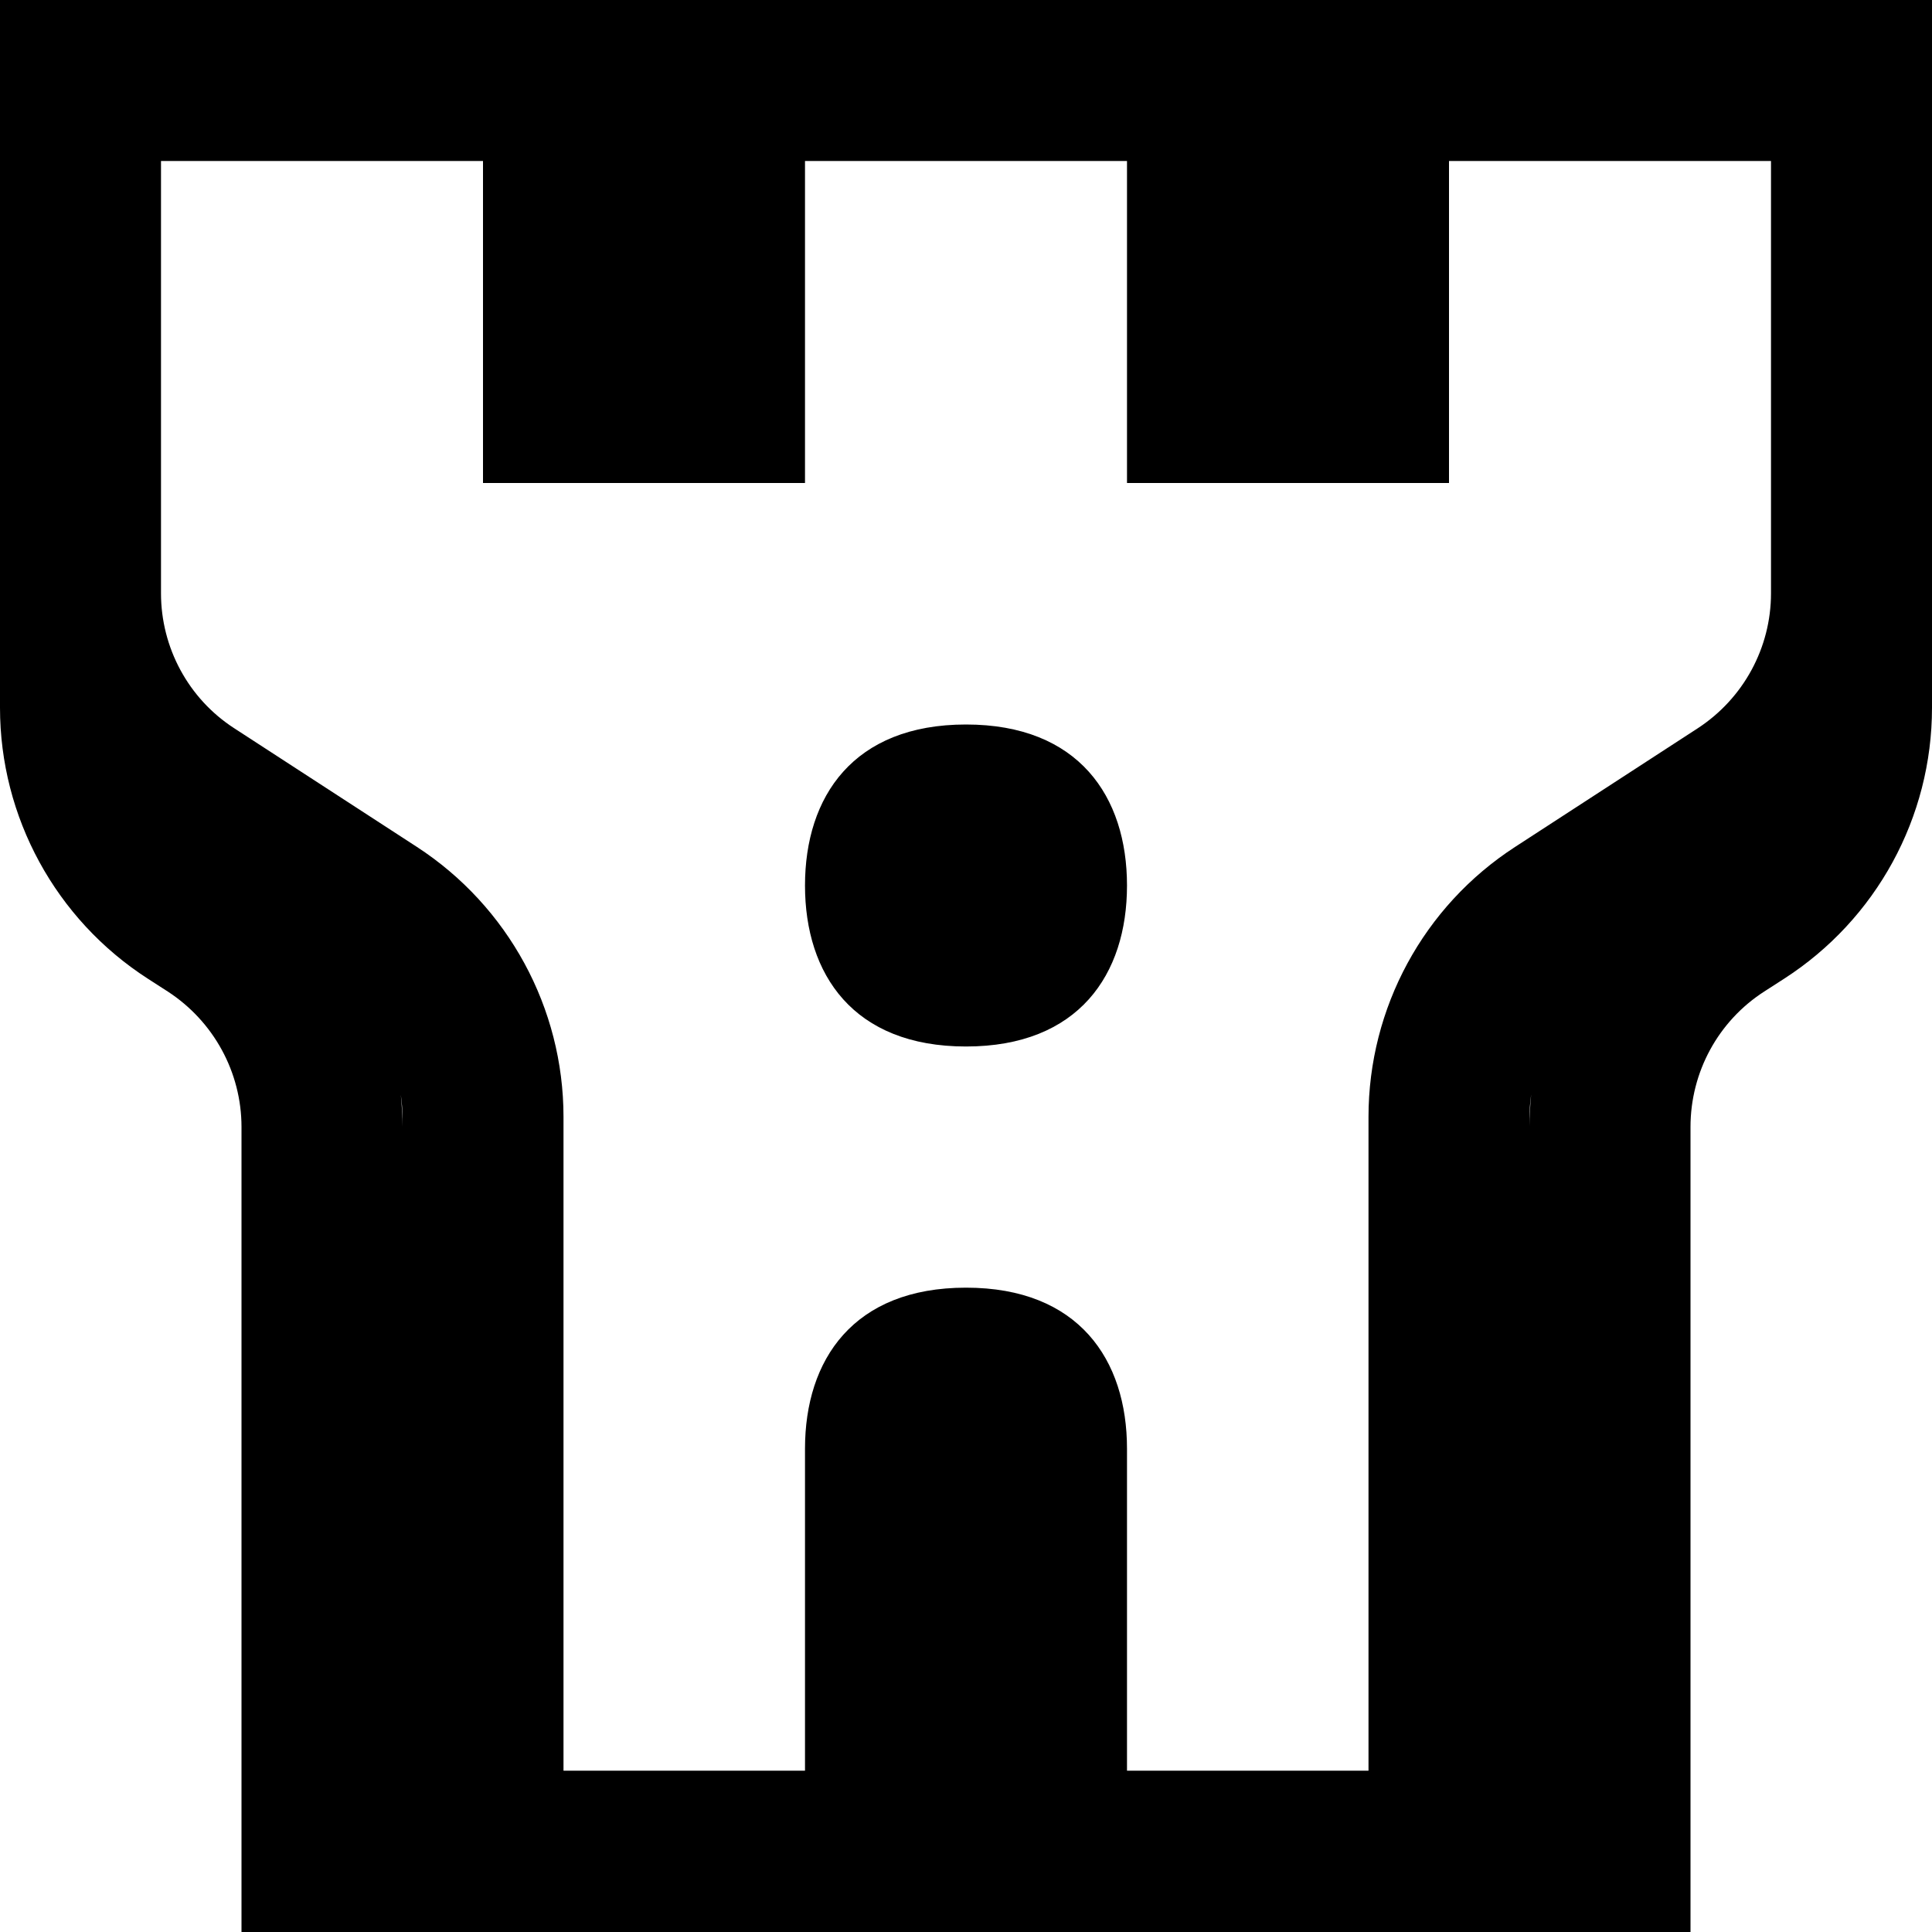 <svg xmlns="http://www.w3.org/2000/svg" viewBox="0 0 576 576"><!--! Font Awesome Pro 7.1.0 by @fontawesome - https://fontawesome.com License - https://fontawesome.com/license (Commercial License) Copyright 2025 Fonticons, Inc. --><path fill="currentColor" d="M0 211L0 0L576 0L576 211C576 243.7 559.4 274.1 531.9 291.8L526 295.6C512.3 304.4 504 319.6 504 336L504 576.1L72 576.1L72 336C72 319.7 63.7 304.5 50 295.6L44.1 291.8L44.1 291.8C16.6 274.1 0 243.6 0 211zM528 48L432 48L432 144L336 144L336 48L240 48L240 144L144 144L144 48L48 48L48 176.9C48 193.1 56.2 208.3 69.8 217.1L124.3 252.5C151.5 270.2 168 300.5 168 333L168 527.9L240 527.9L240 431.9C240 405.4 254.4 383.9 288 383.9C321.6 383.9 336 405.4 336 431.9L336 527.9L408 527.9L408 333C408 300.5 424.4 270.2 451.7 252.5L506.2 217.1C519.8 208.2 528 193.1 528 176.9L528 48zM456.5 326.3C456.2 328.5 456 330.8 456 333L456 335.8C456 332.6 456.2 329.4 456.5 326.3zM120 335.9L120 333.1C120 330.8 119.8 328.6 119.5 326.4C119.8 329.6 120 332.7 120 335.9zM288 312C254.4 312 240 290.5 240 264C240 237.5 254.4 216 288 216C321.6 216 336 237.5 336 264C336 290.5 321.6 312 288 312z"/></svg>